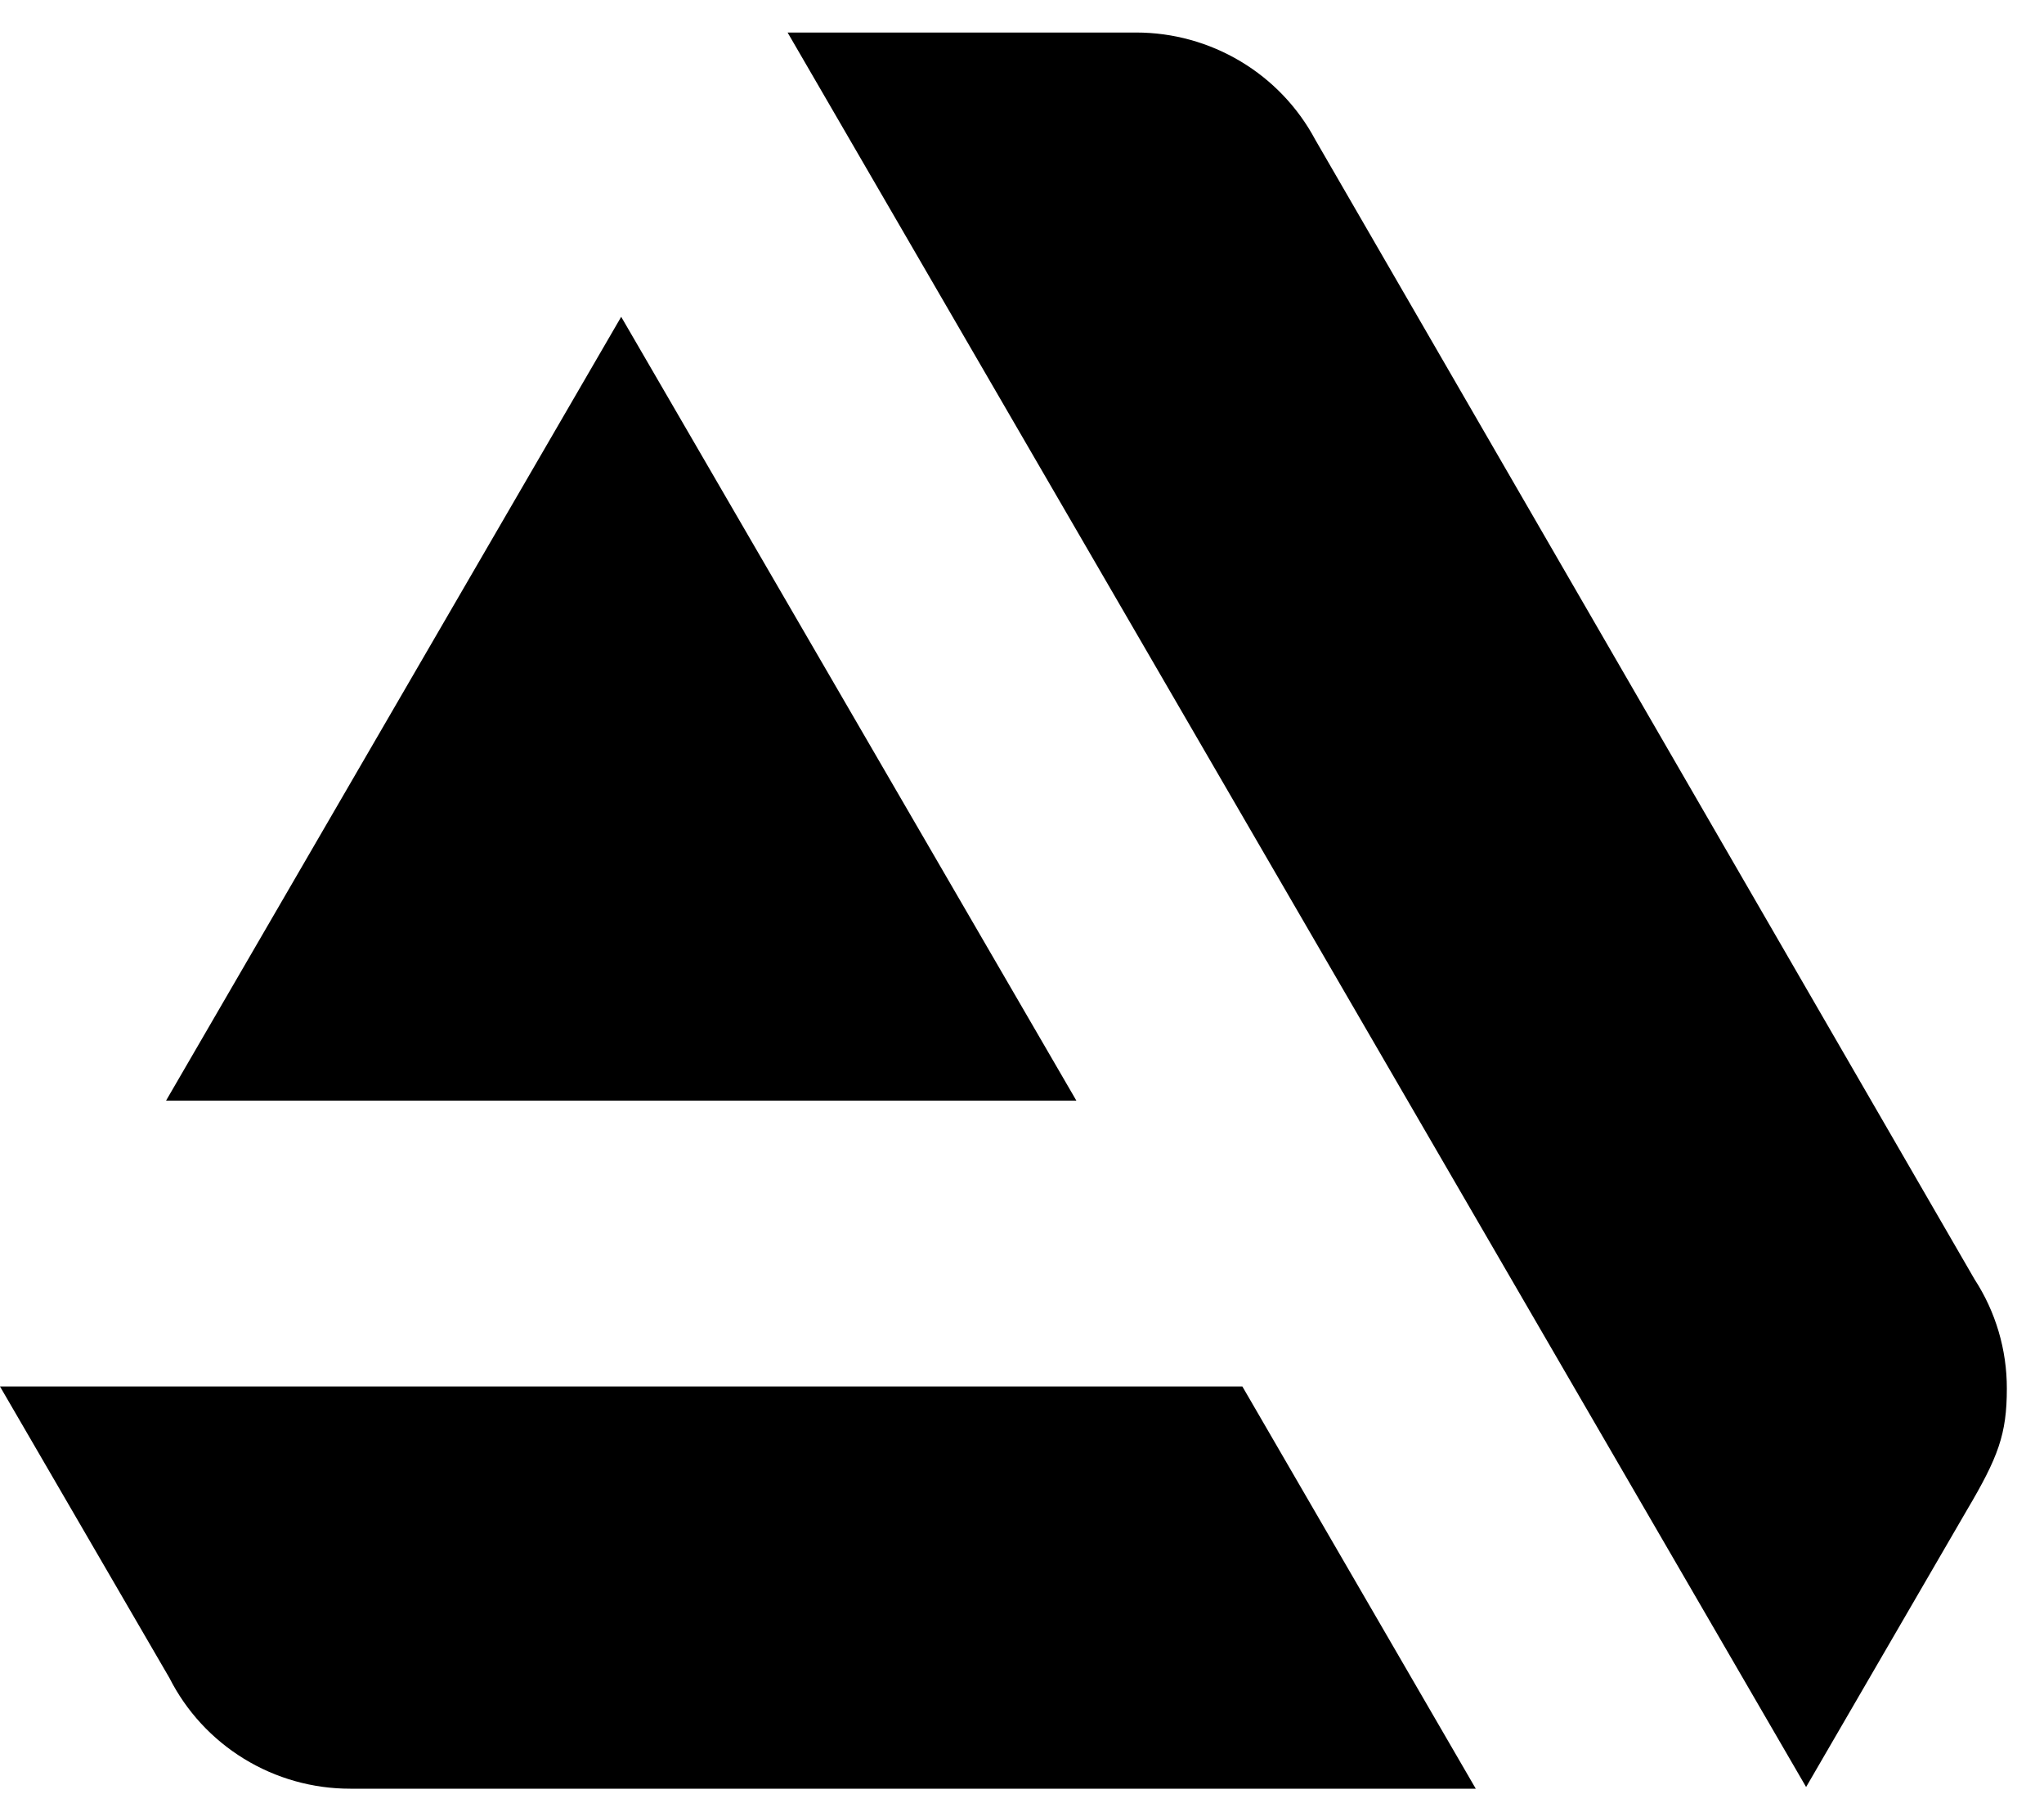 <svg width="44" height="39" viewBox="0 0 44 39" fill="none" xmlns="http://www.w3.org/2000/svg">
<path d="M0 29.843L3.647 36.116C4.01 36.833 4.566 37.436 5.254 37.857C5.941 38.278 6.732 38.501 7.54 38.5H31.768L26.744 29.843H0Z" fill="black"/>
<path d="M43.2 29.888C43.202 29.054 42.961 28.237 42.506 27.537L28.313 3.007C27.941 2.31 27.386 1.728 26.707 1.322C26.027 0.915 25.25 0.7 24.457 0.7H16.954L38.879 38.464L42.334 32.515C43.016 31.362 43.2 30.87 43.2 29.888Z" fill="black"/>
<path d="M23.171 23.691L13.372 6.819L3.574 23.691H23.171Z" fill="black"/>
</svg>
